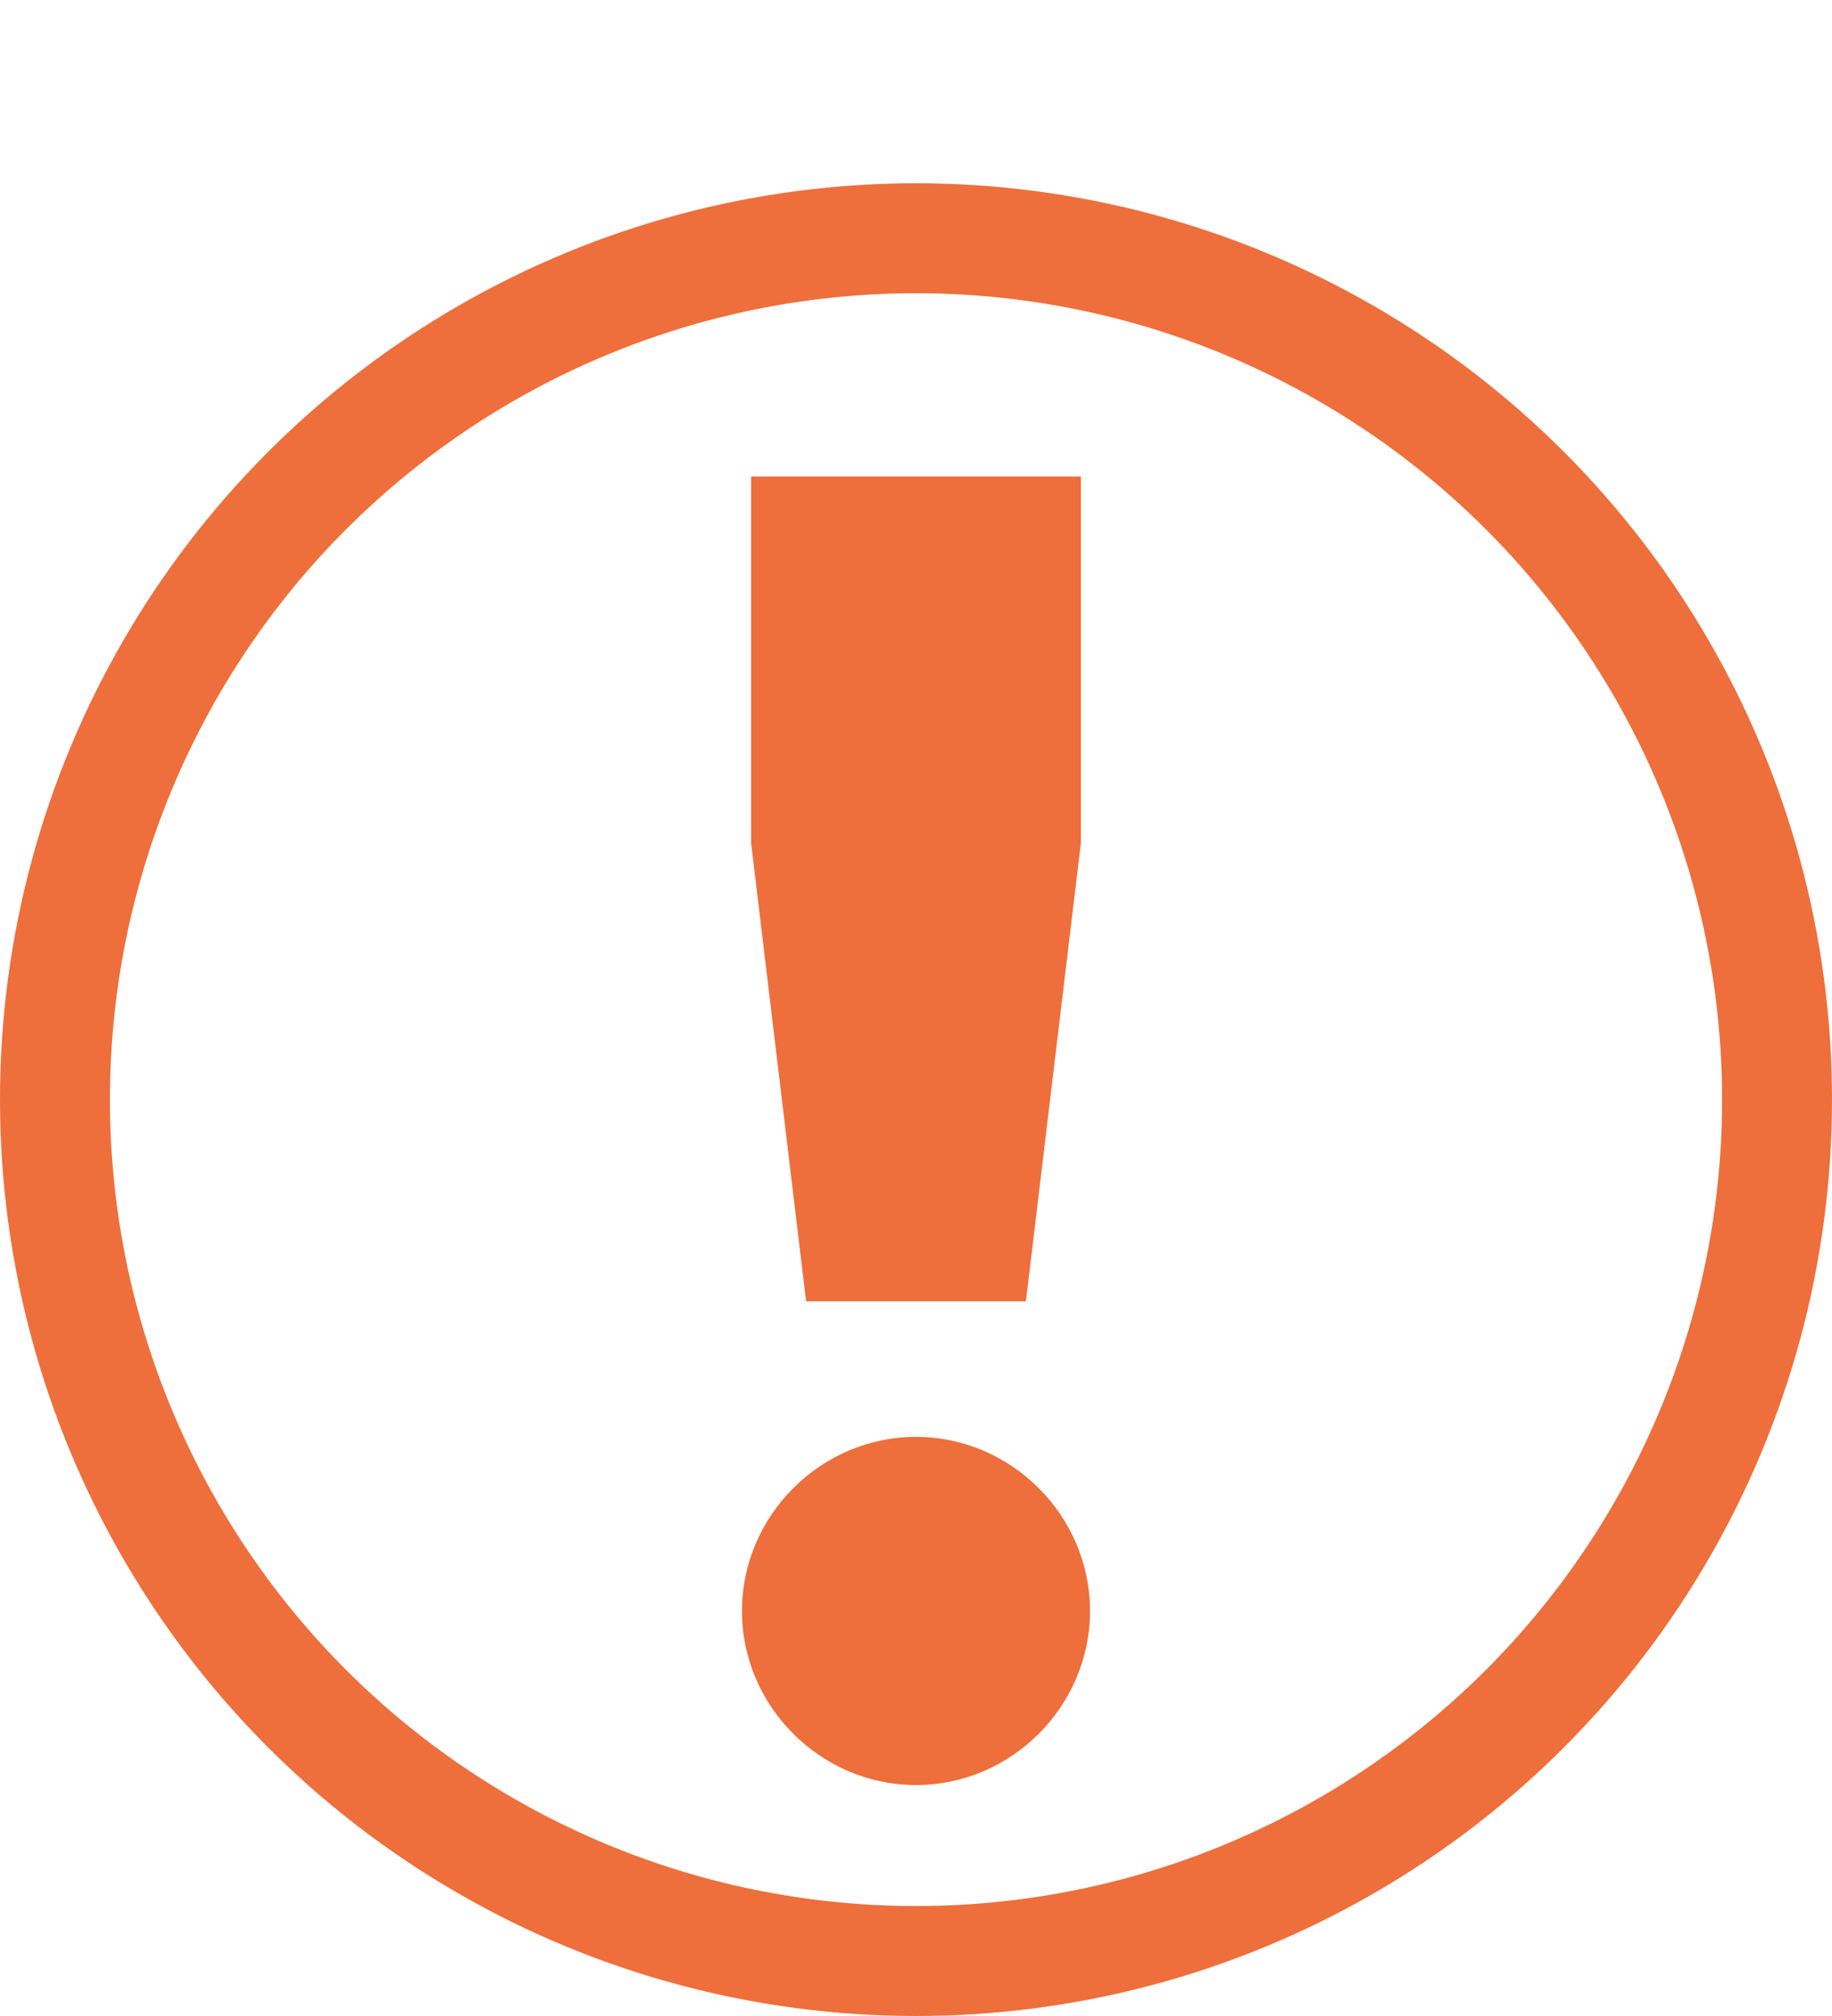<?xml version="1.0" encoding="UTF-8"?> <svg xmlns="http://www.w3.org/2000/svg" width="50" height="55" viewBox="0 0 50 55" fill="none"> <circle cx="25" cy="30" r="23.5" stroke="#EE6F3B" stroke-width="3"></circle> <path d="M22 35.5H28L29.5 23V13H20.5V23L22 35.5ZM25 48.7C27.6 48.7 29.75 46.55 29.75 43.95C29.75 41.35 27.6 39.2 25 39.2C22.4 39.2 20.25 41.35 20.25 43.95C20.25 46.55 22.4 48.7 25 48.7Z" fill="#EE6F3B"></path> </svg> 